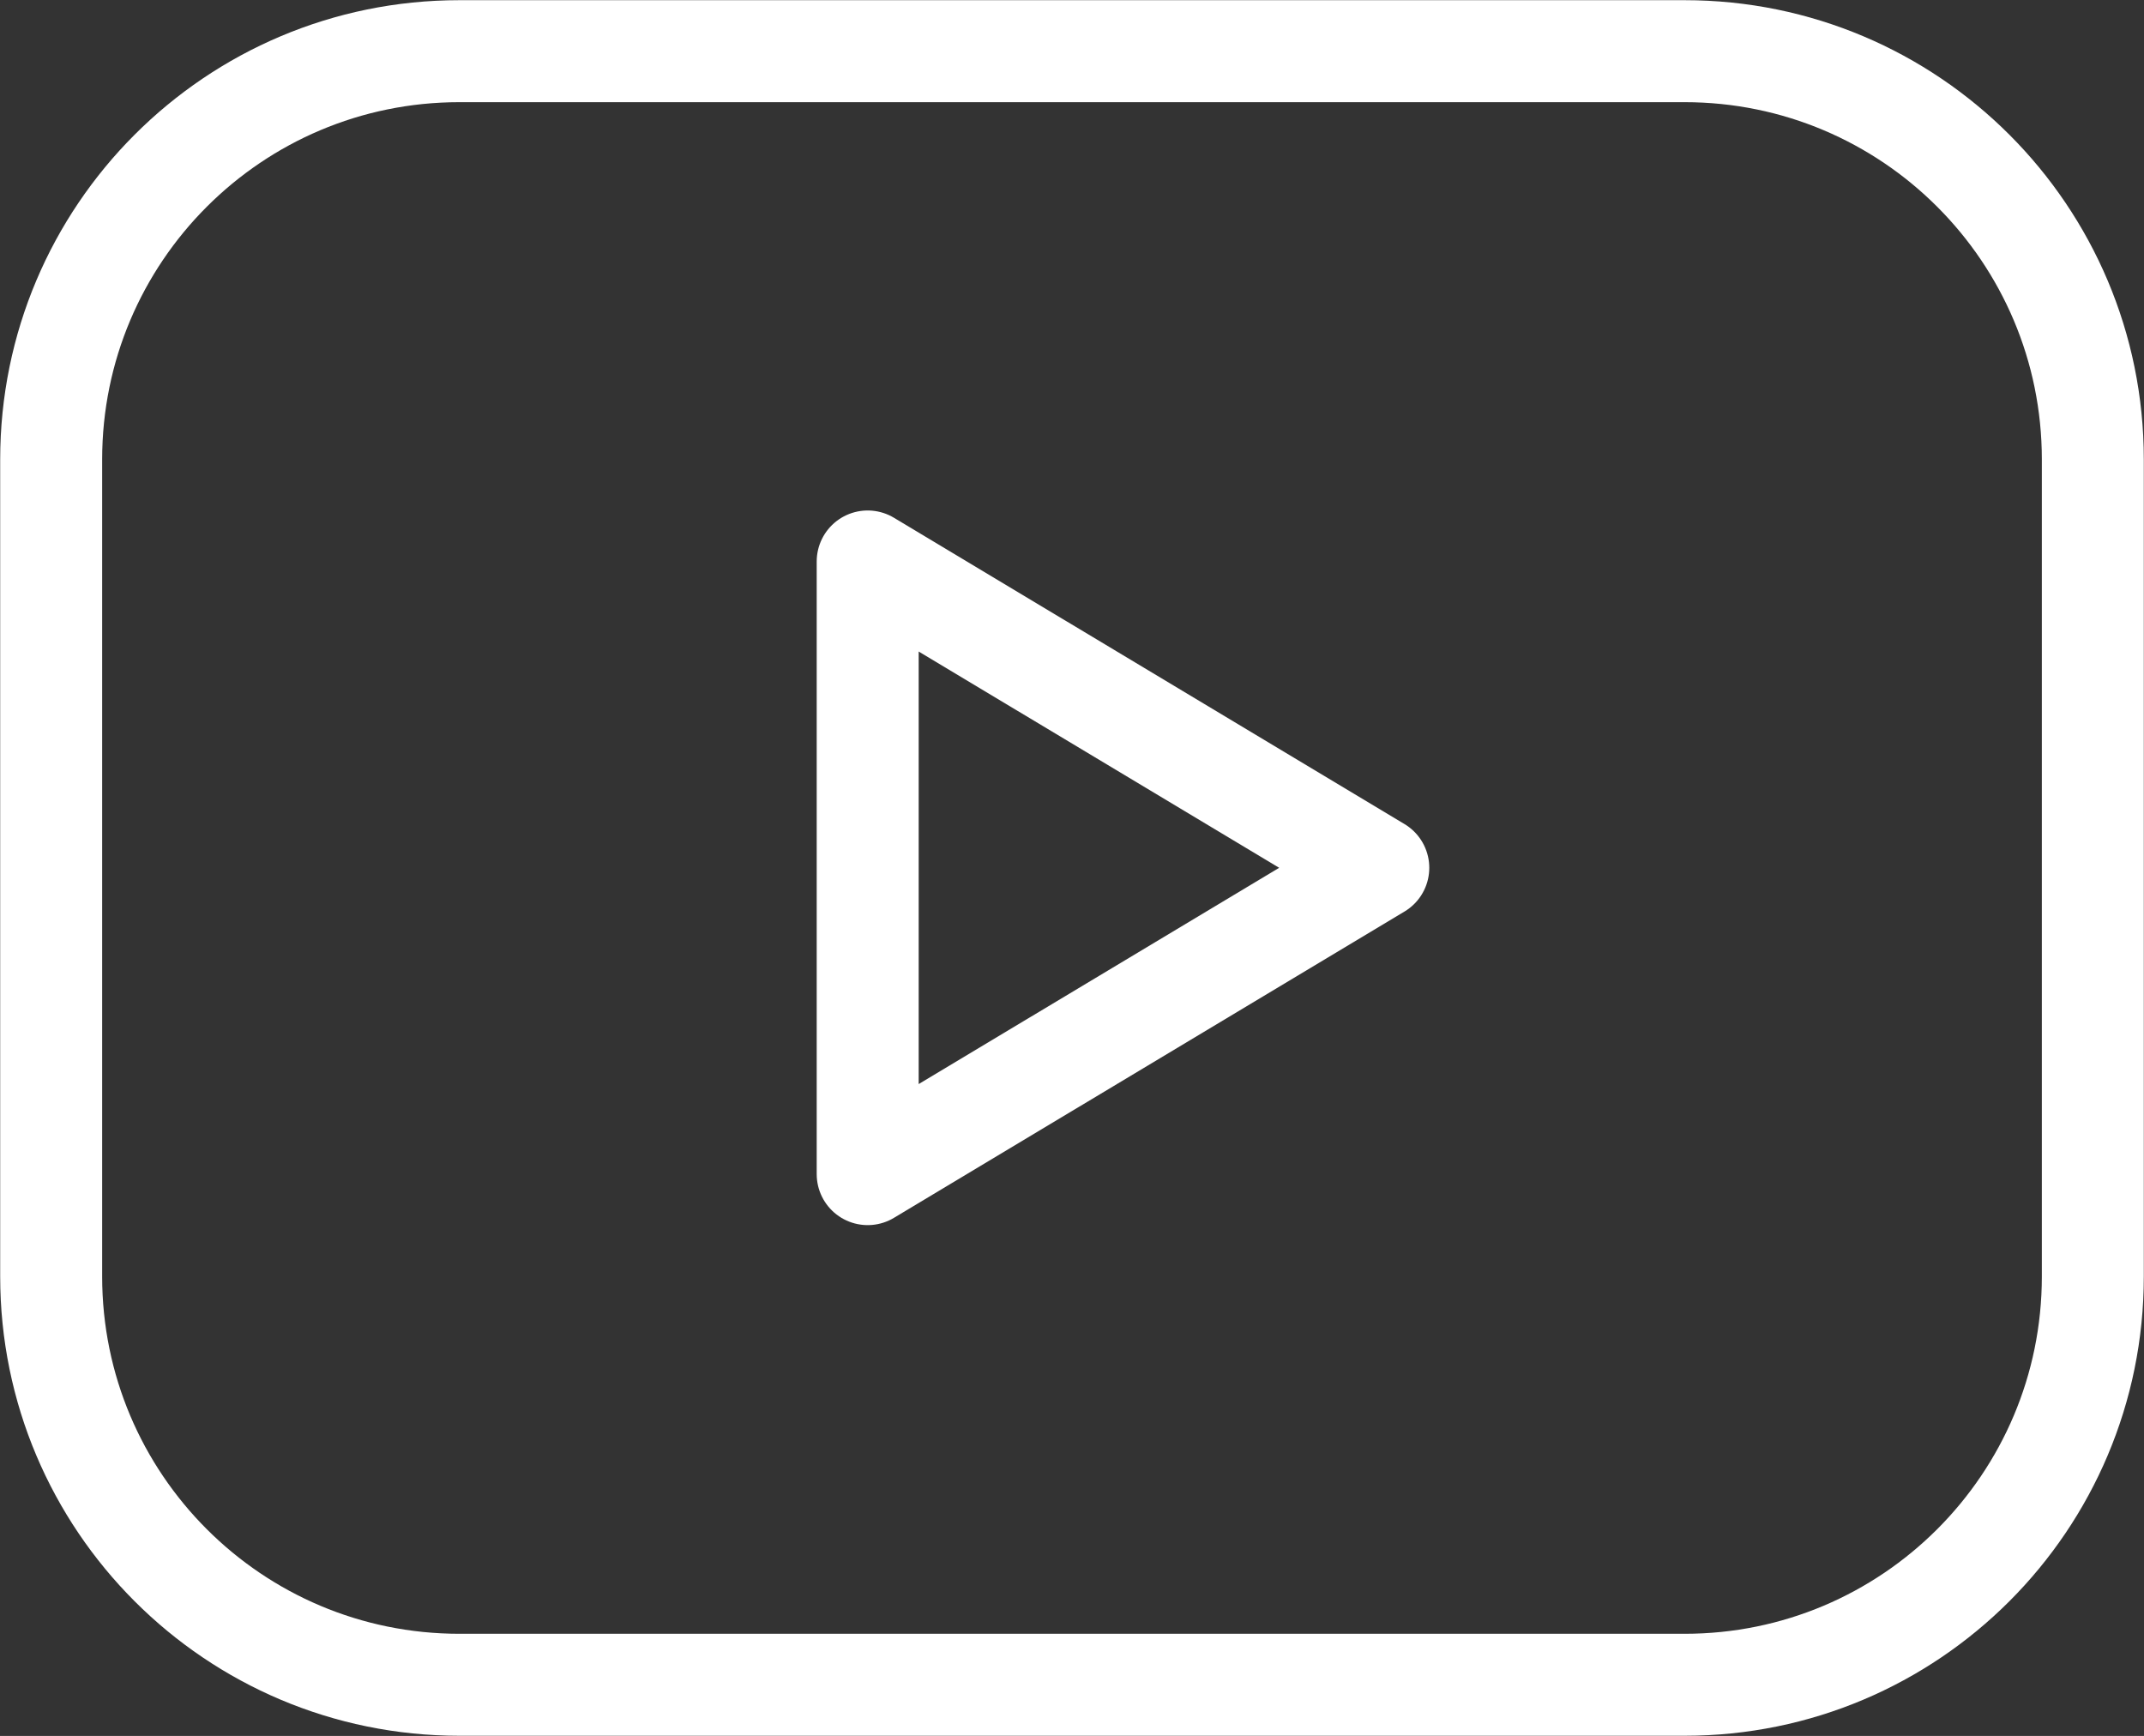 <?xml version="1.0" encoding="UTF-8"?><svg id="b" xmlns="http://www.w3.org/2000/svg" viewBox="0 0 59.5 48.17"><rect x="0" y="0" width="59.5" height="48.17" fill="#333333" stroke="none"/><defs><style>.d{fill:none;stroke:#fff;stroke-linecap:round;stroke-linejoin:round;stroke-width:2.83px;}</style></defs><g id="c"><path class="d" d="M1.42,12.75C1.42,6.49,6.49,1.42,12.75,1.42h34c6.26,0,11.33,5.07,11.33,11.33v22.67c0,6.26-5.07,11.33-11.33,11.33H12.75c-6.26,0-11.33-5.07-11.33-11.33V12.75Z"/><path class="d" d="M24.08,15.58l14.17,8.5-14.17,8.5V15.58Z"/></g></svg>